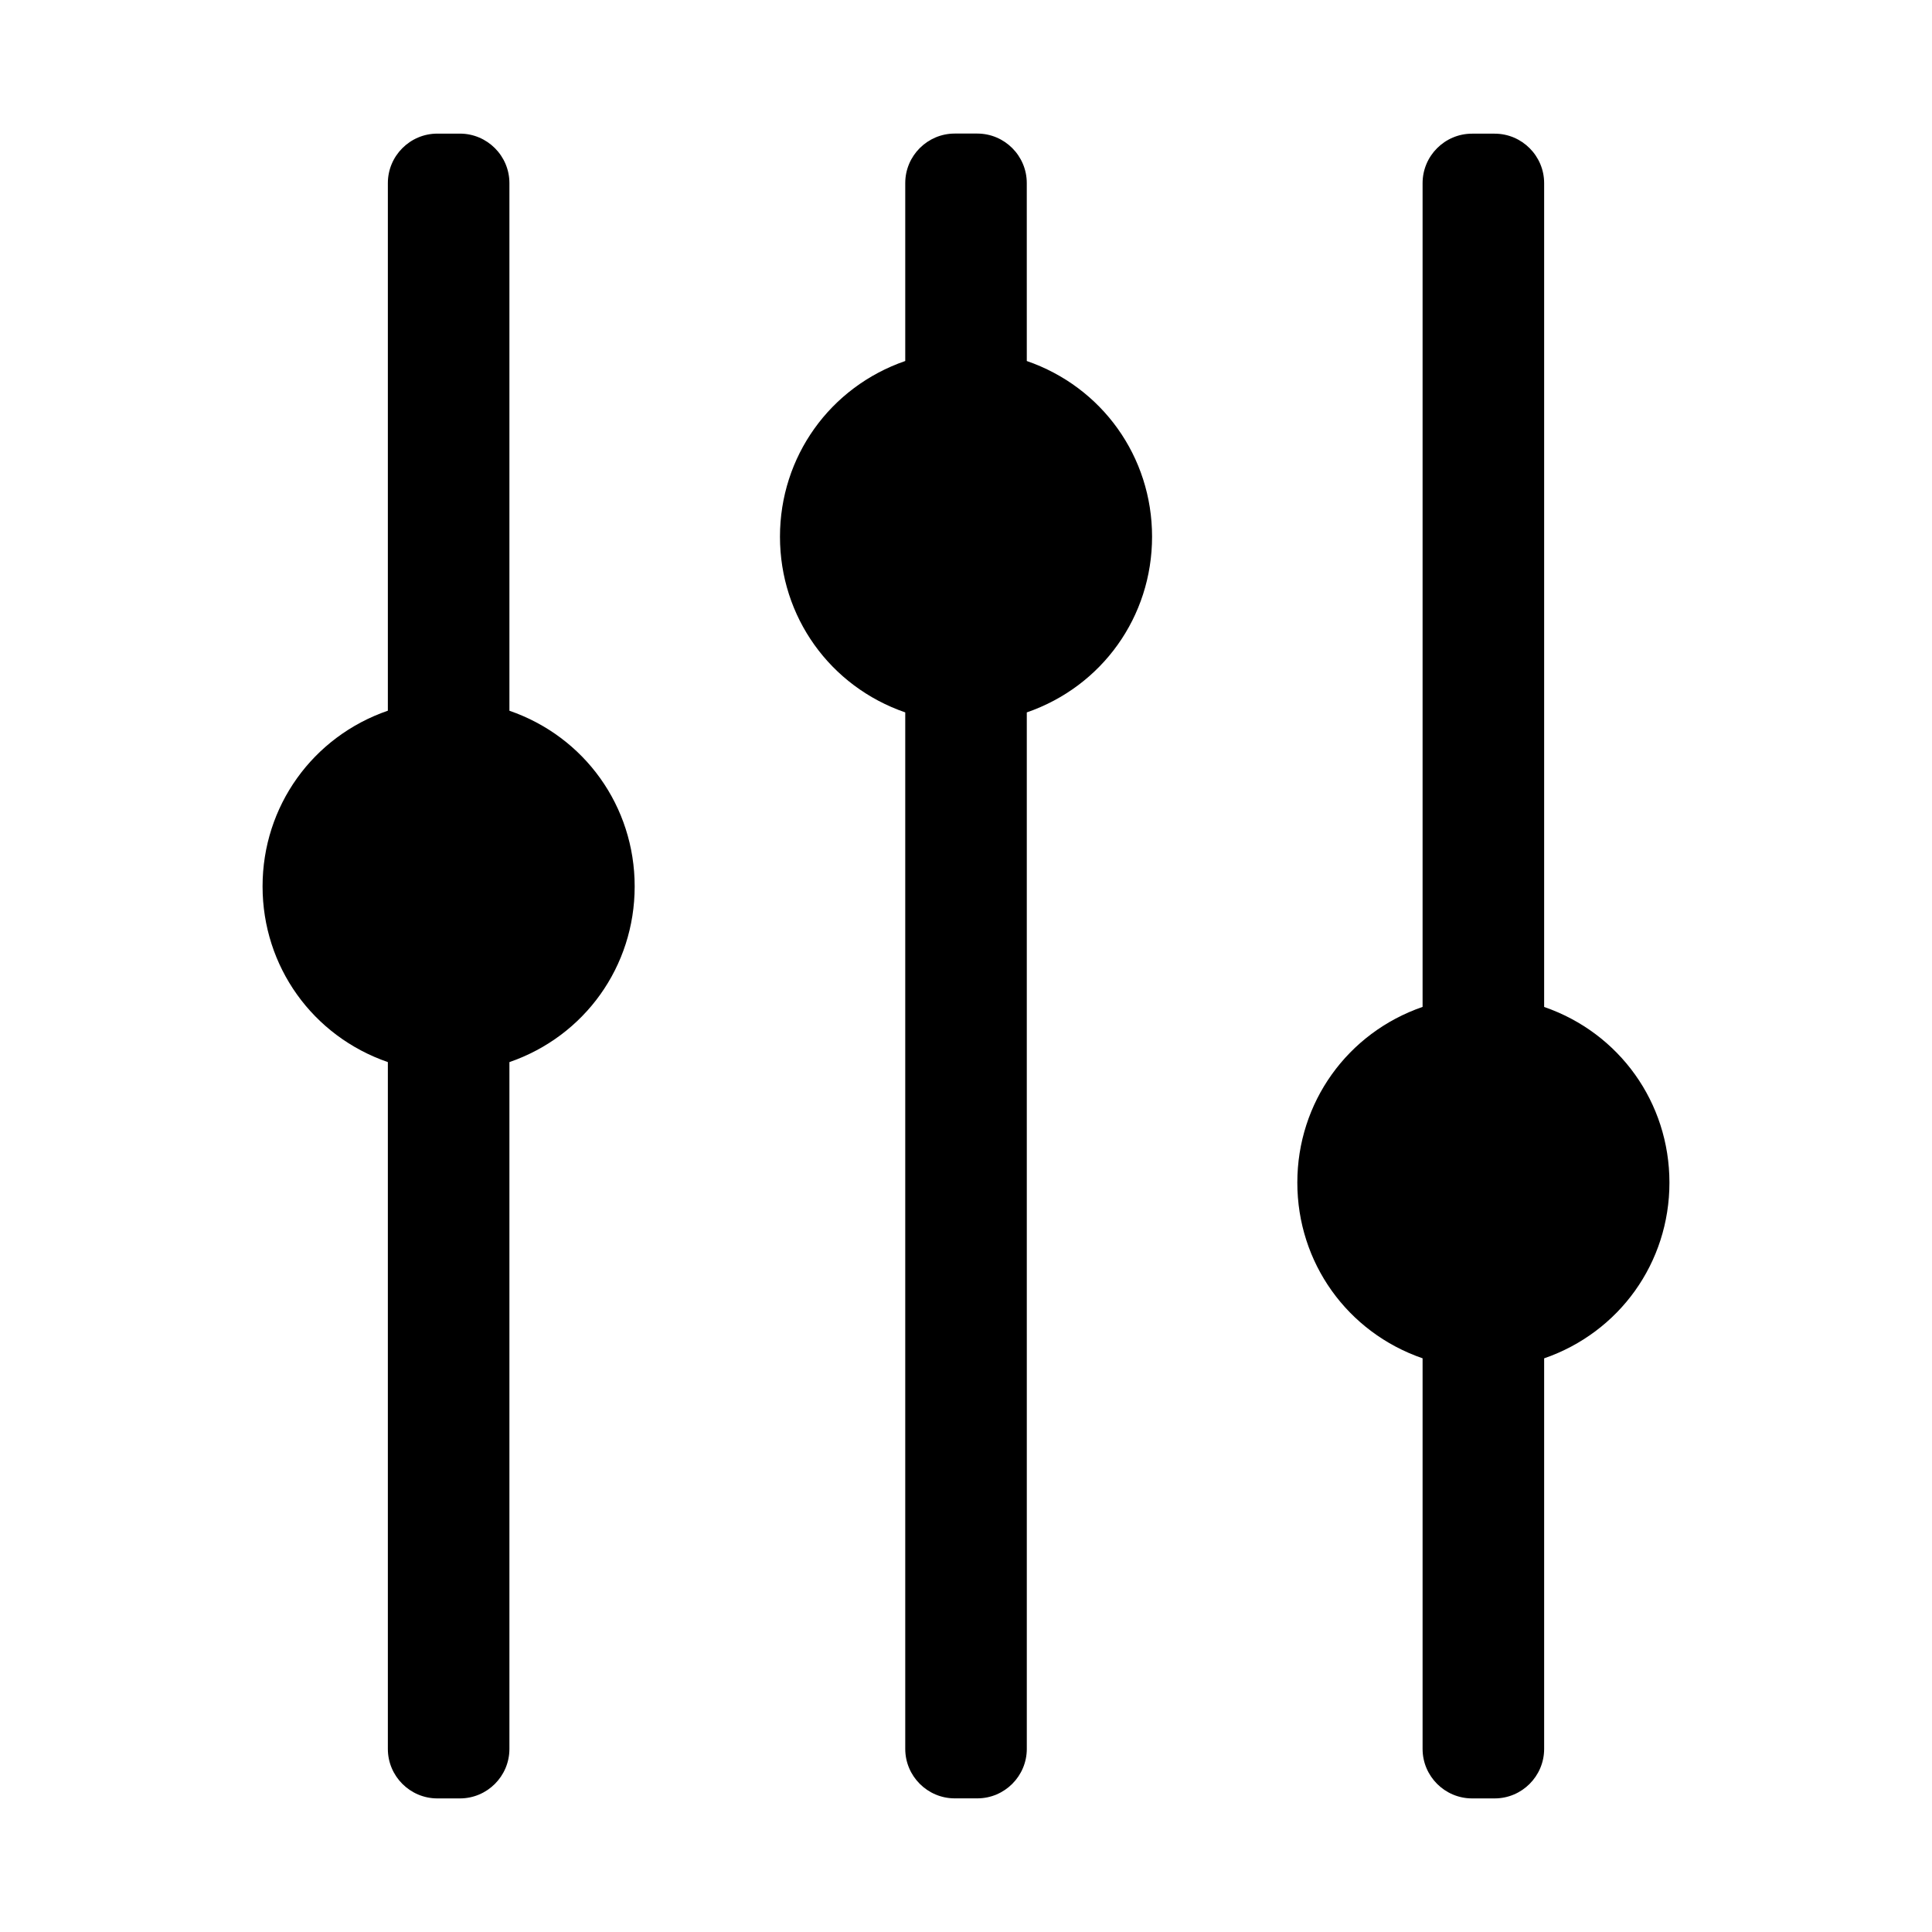 <?xml version="1.0" encoding="UTF-8"?>
<!-- Uploaded to: ICON Repo, www.svgrepo.com, Generator: ICON Repo Mixer Tools -->
<svg fill="#000000" width="800px" height="800px" version="1.1" viewBox="144 144 512 512" xmlns="http://www.w3.org/2000/svg">
 <g>
  <path d="m521 192.54v218.3c-19.938 6.887-33.195 25.359-33.195 46.559 0 21.219 13.258 39.691 33.195 46.566v103.51c0 7.231 5.887 13.121 13.121 13.121h5.973c7.231 0 13.121-5.887 13.121-13.121v-103.5c19.941-6.887 33.203-25.359 33.203-46.566 0-21.211-13.262-39.68-33.203-46.555v-218.31c0-7.231-5.887-13.121-13.121-13.121h-5.973c-7.238 0-13.121 5.887-13.121 13.121z"/>
  <path d="m383.9 192.52v47.148c-19.938 6.887-33.199 25.359-33.199 46.559 0 21.219 13.258 39.691 33.199 46.566v274.67c0 7.231 5.887 13.121 13.121 13.121h5.973c7.231 0 13.121-5.887 13.121-13.121l-0.004-274.67c19.938-6.879 33.199-25.352 33.199-46.566 0-21.203-13.258-39.676-33.199-46.555v-2.898l-0.004-44.258c0-7.231-5.887-13.121-13.121-13.121h-5.973c-7.231 0.004-13.113 5.894-13.113 13.125z"/>
  <path d="m279 607.47v-182c19.938-6.875 33.195-25.348 33.195-46.559 0-21.211-13.258-39.684-33.195-46.559v-139.82c0-7.231-5.887-13.121-13.121-13.121h-5.973c-7.231 0-13.121 5.887-13.121 13.121v139.81c-19.941 6.879-33.203 25.348-33.203 46.559 0 21.211 13.262 39.684 33.203 46.566v182.01c0 7.231 5.887 13.121 13.121 13.121h5.973c7.238 0 13.121-5.887 13.121-13.121z"/>
 </g>
</svg>